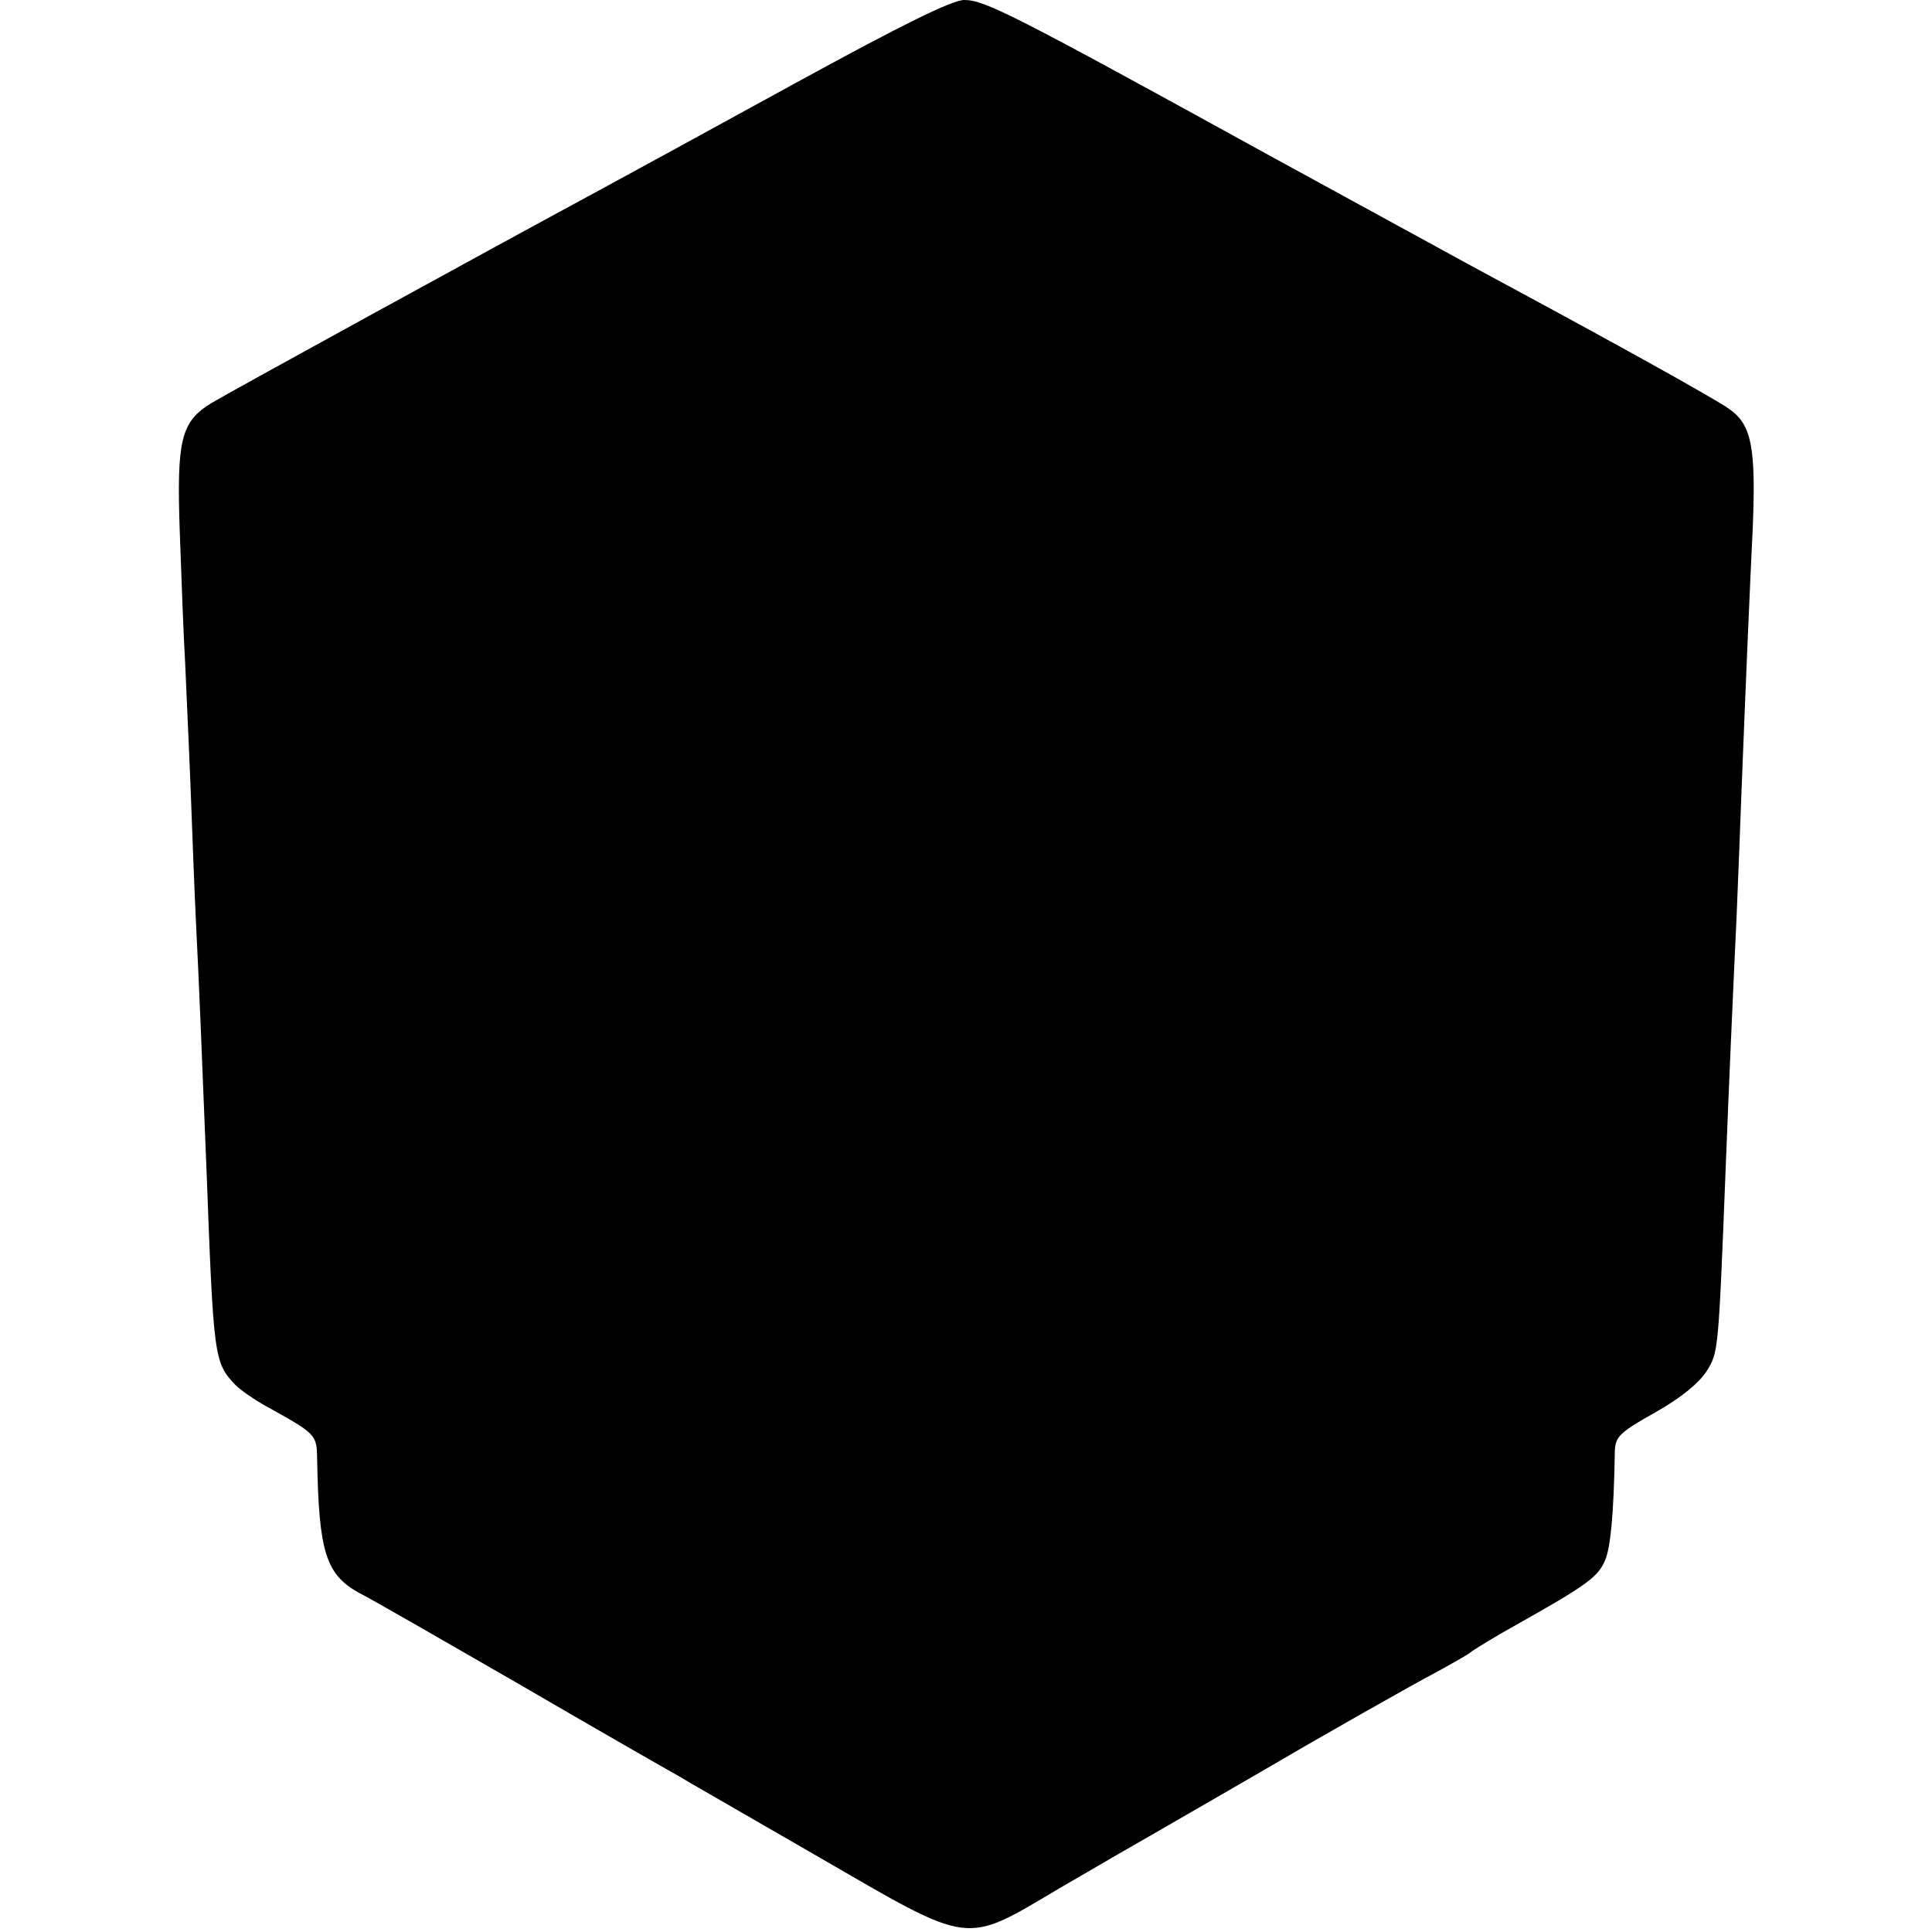 <?xml version="1.0" standalone="no"?>
<!DOCTYPE svg PUBLIC "-//W3C//DTD SVG 20010904//EN"
 "http://www.w3.org/TR/2001/REC-SVG-20010904/DTD/svg10.dtd">
<svg version="1.0" xmlns="http://www.w3.org/2000/svg"
 width="360pt" height="360pt" viewBox="0 0 360 360"
 preserveAspectRatio="xMidYMid meet">
<g transform="translate(0,360) scale(0.1,-0.1)"
fill="#000000" stroke="none">
<path d="M1480 3444 c-157 -86 -316 -173 -355 -194 -222 -120 -705 -385 -731
-401 -57 -35 -65 -68 -59 -241 3 -84 7 -193 10 -243 2 -49 7 -153 10 -230 3
-77 7 -189 10 -250 6 -118 11 -246 20 -470 13 -347 14 -354 54 -396 9 -9 32
-25 51 -36 101 -56 100 -55 101 -103 3 -171 16 -214 78 -248 20 -10 154 -87
298 -170 144 -84 277 -160 295 -170 18 -11 137 -79 263 -152 289 -167 269
-165 450 -58 72 42 155 90 185 107 54 31 185 107 218 126 78 46 254 146 300
170 31 17 59 33 62 36 3 3 43 28 90 54 128 72 148 87 161 118 10 24 16 84 18
203 1 27 9 35 75 72 48 27 82 55 96 77 22 35 22 37 35 365 7 178 13 315 21
485 3 72 7 175 9 230 9 228 15 367 21 492 6 149 -2 192 -44 221 -23 17 -212
122 -422 235 -36 19 -227 124 -425 232 -487 268 -540 295 -578 295 -23 0 -116
-46 -317 -156z"/>
</g>
</svg>
